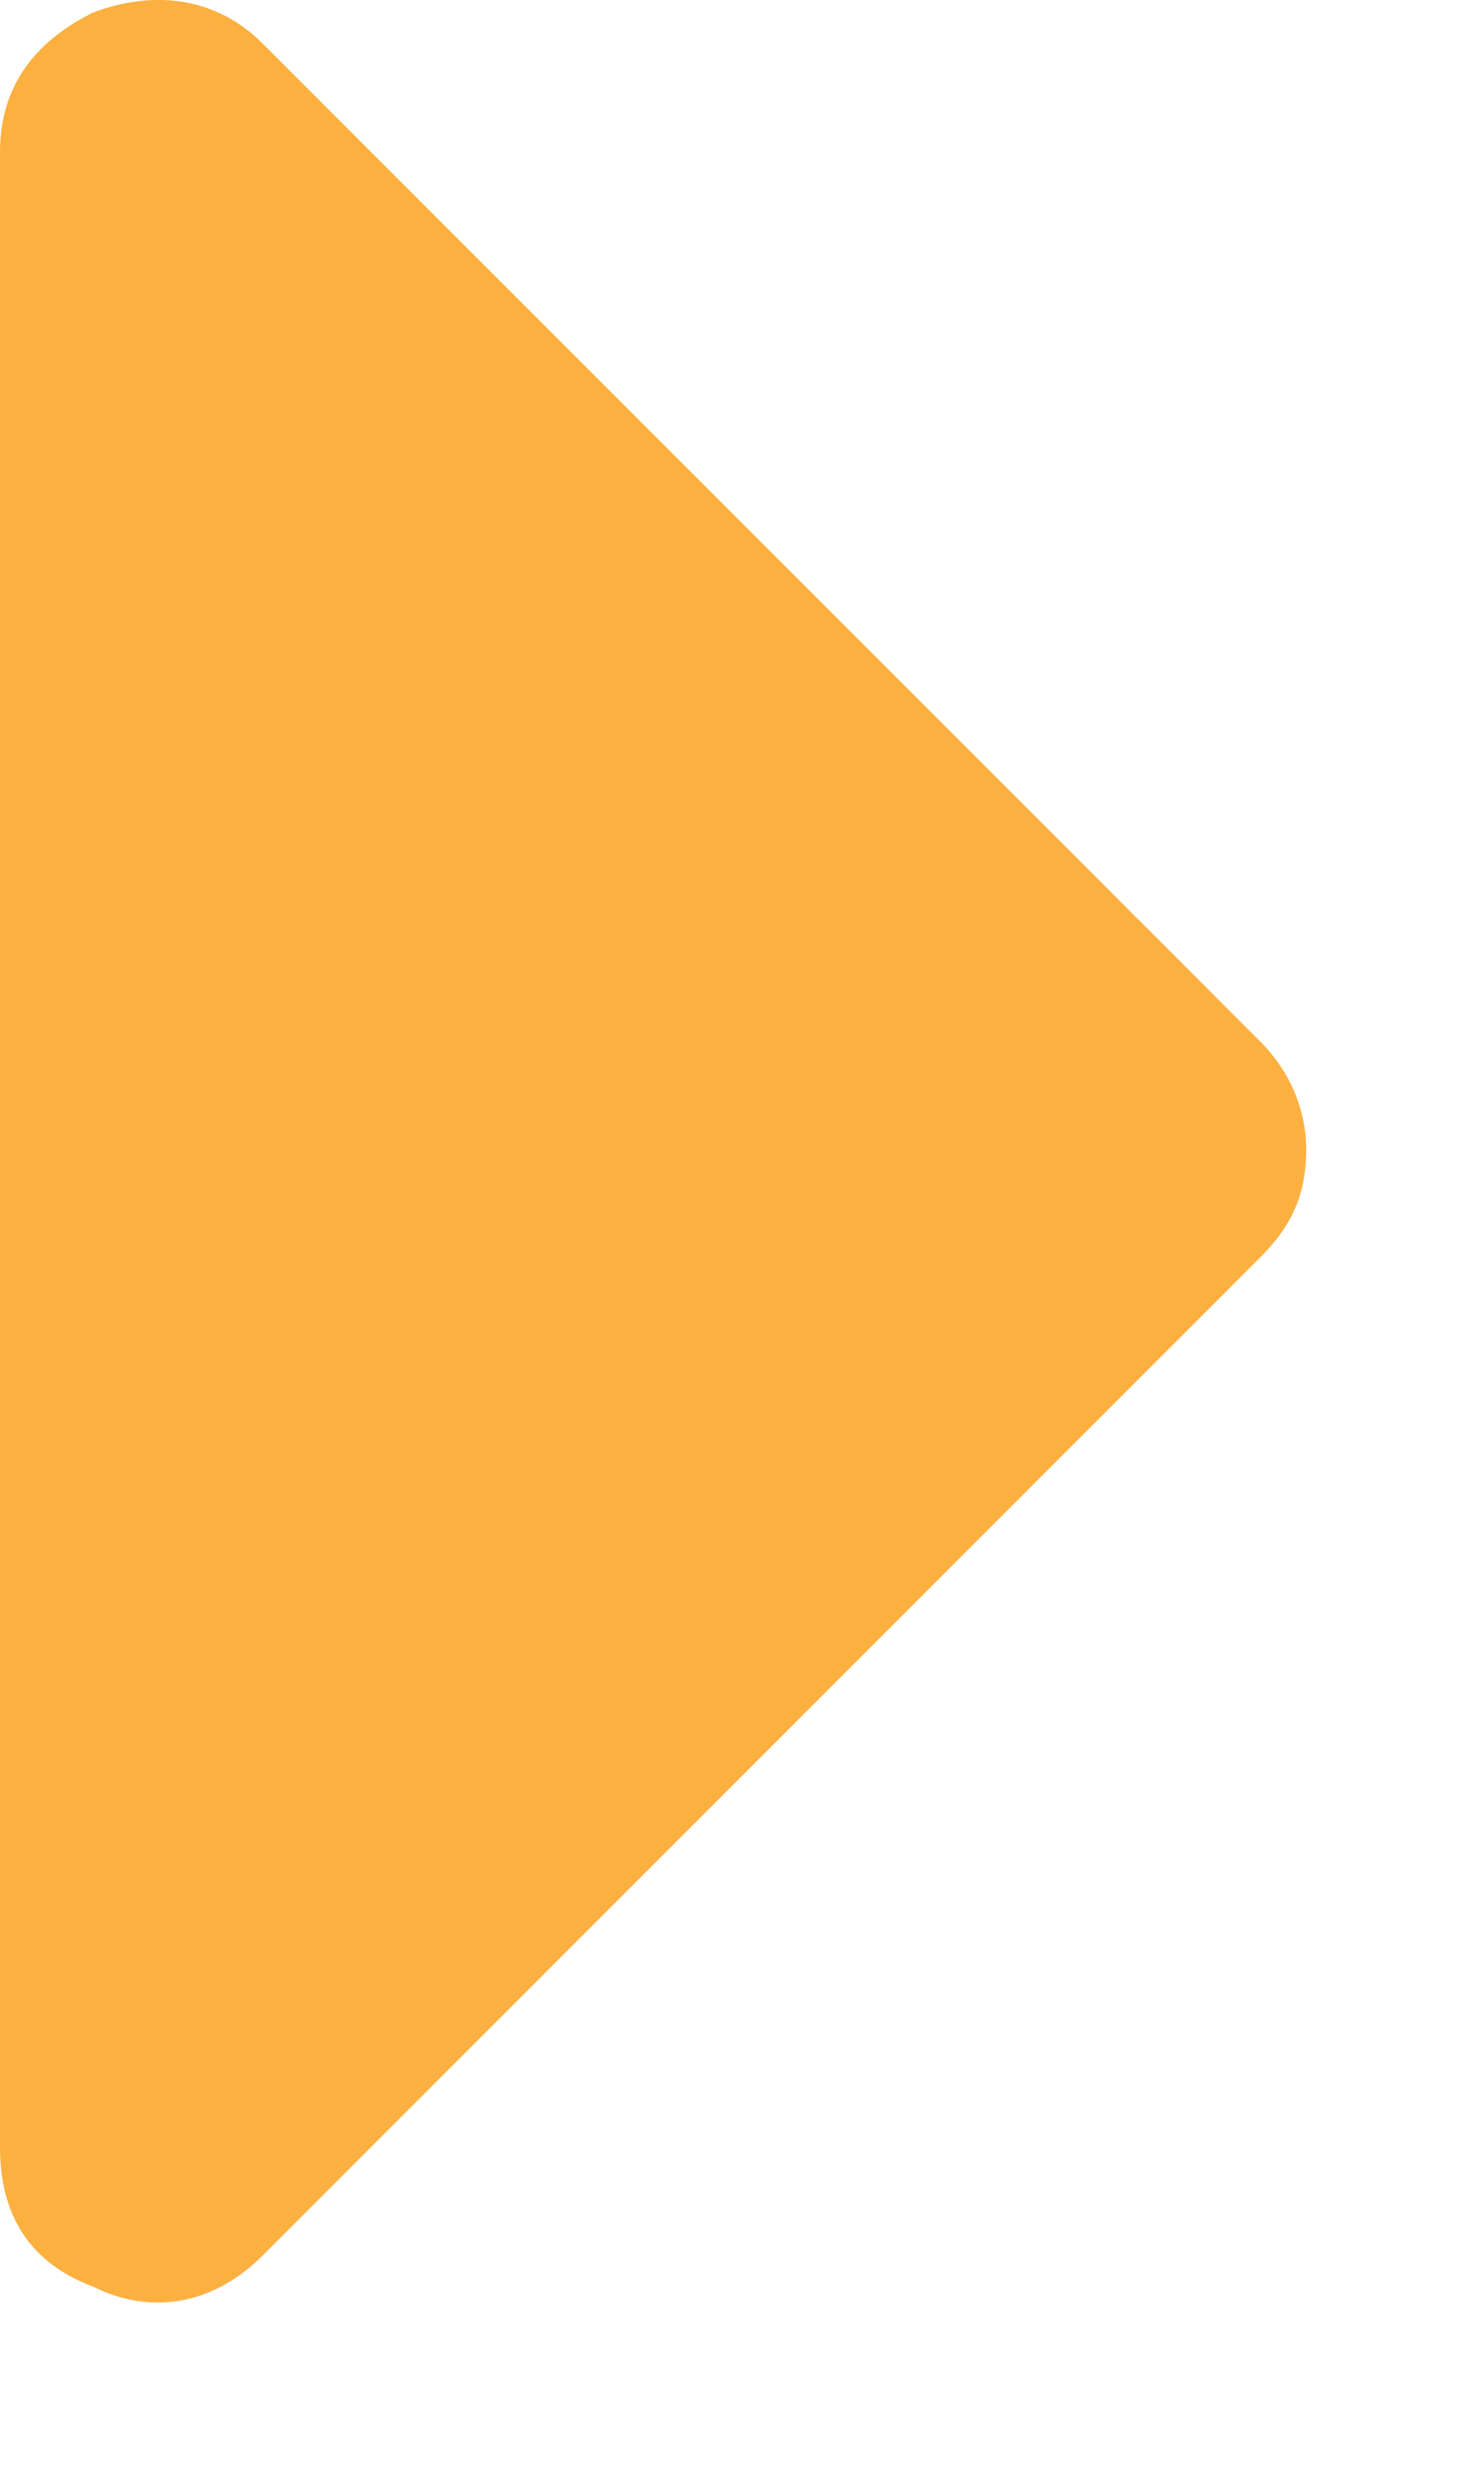 <svg width="6" height="10" viewBox="0 0 6 10" fill="none" xmlns="http://www.w3.org/2000/svg">
<path d="M0 8.676C0 8.957 0.125 9.145 0.375 9.239C0.625 9.364 0.875 9.301 1.062 9.114L5.094 5.082C5.219 4.957 5.281 4.832 5.281 4.645C5.281 4.489 5.219 4.332 5.094 4.207L1.062 0.176C0.875 -0.011 0.625 -0.043 0.375 0.051C0.125 0.176 0 0.364 0 0.614V8.676Z" fill="#FCB040"/>
</svg>

